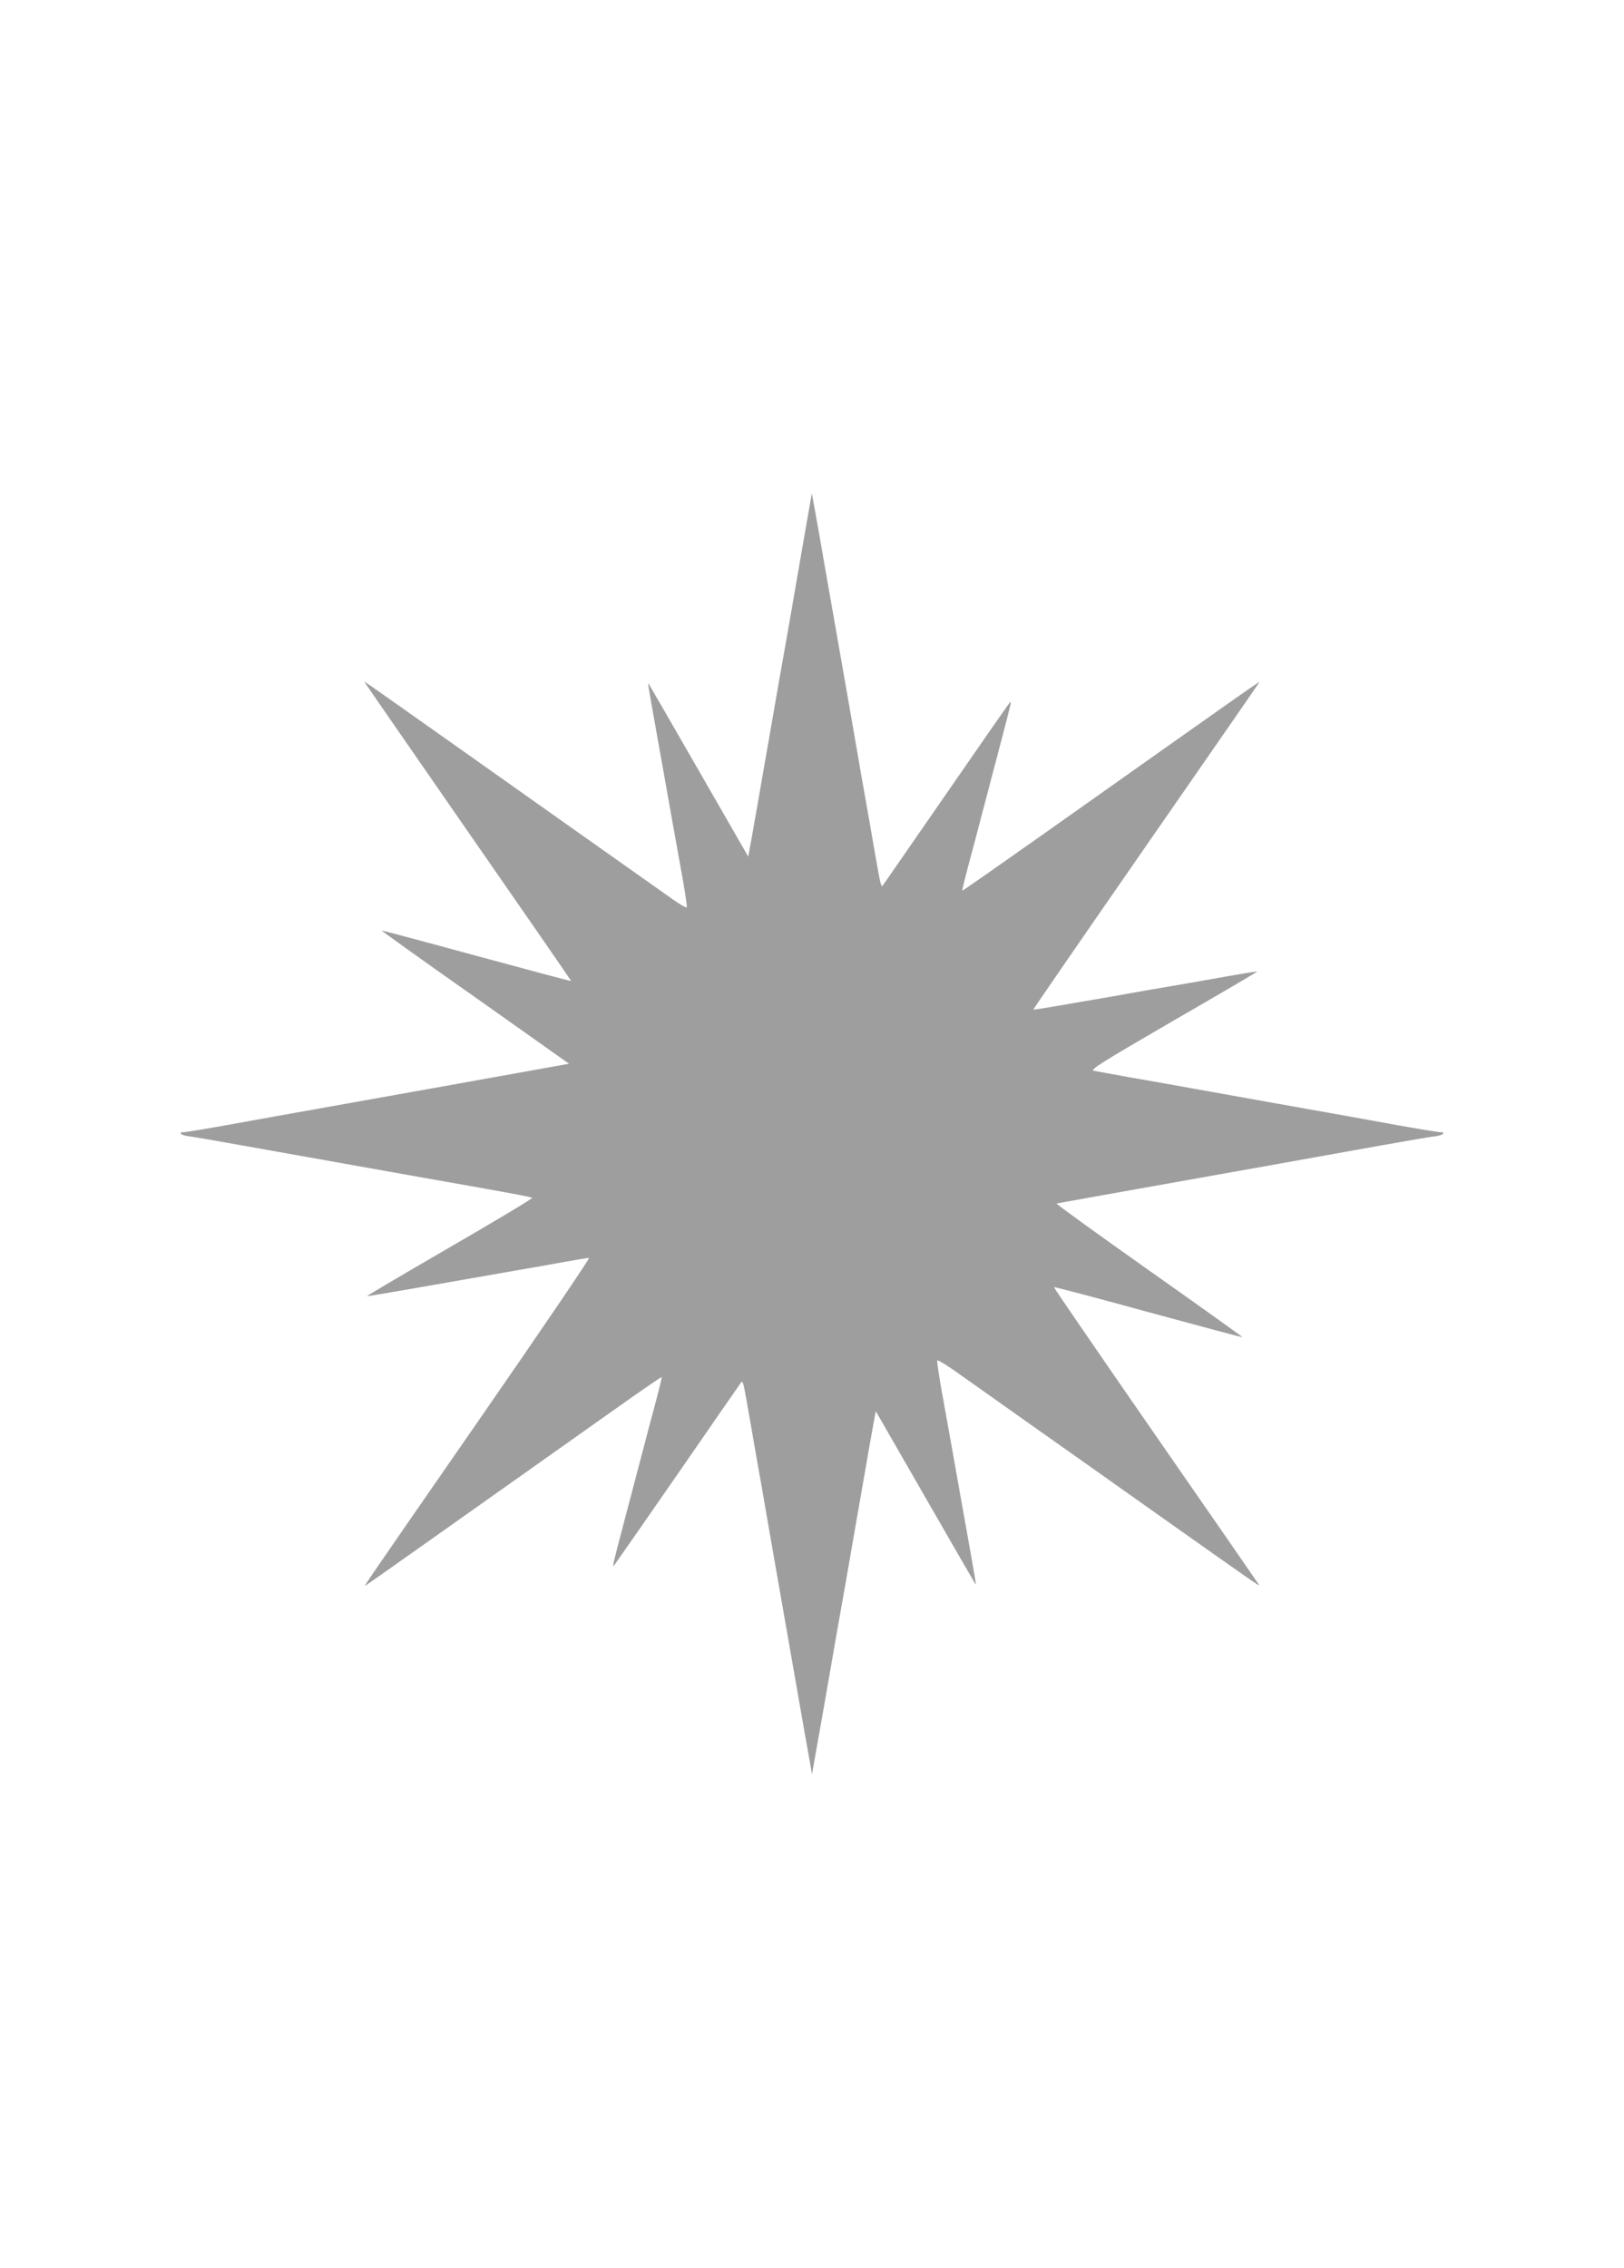 <?xml version="1.0" standalone="no"?>
<!DOCTYPE svg PUBLIC "-//W3C//DTD SVG 20010904//EN"
 "http://www.w3.org/TR/2001/REC-SVG-20010904/DTD/svg10.dtd">
<svg version="1.0" xmlns="http://www.w3.org/2000/svg"
 width="917pt" height="1280pt" viewBox="0 0 917 1280"
 preserveAspectRatio="xMidYMid meet">
<g transform="translate(0,1280) scale(0.1,-0.1)"
fill="#9e9e9e" stroke="none">
<path d="M4576 9970 c-4 -25 -17 -97 -28 -160 -43 -246 -57 -329 -78 -450 -12
-69 -34 -197 -50 -285 -16 -88 -38 -216 -50 -285 -12 -69 -30 -172 -40 -230
-10 -58 -29 -163 -41 -235 -12 -71 -32 -182 -43 -245 l-21 -115 -279 485
c-153 267 -281 487 -283 490 -6 6 -5 2 46 -285 22 -121 58 -326 81 -455 23
-129 53 -297 67 -373 13 -76 23 -142 21 -148 -2 -5 -37 15 -78 44 -41 29 -282
199 -535 378 -1309 926 -1205 853 -1205 847 0 -2 263 -381 583 -843 321 -462
583 -841 582 -842 -1 -2 -241 62 -535 142 -293 80 -534 144 -535 143 -1 -2
236 -172 528 -377 l530 -375 -294 -53 c-284 -51 -595 -107 -1112 -199 -136
-24 -359 -64 -496 -89 -138 -25 -259 -45 -270 -45 -38 0 -22 -17 22 -23 23 -2
197 -33 387 -67 528 -94 769 -137 955 -170 489 -86 594 -106 600 -111 3 -4
-206 -129 -465 -279 -259 -150 -469 -274 -468 -276 2 -1 116 18 253 42 294 51
449 79 600 105 61 10 173 30 249 44 77 14 145 25 152 25 7 0 -272 -411 -620
-913 -712 -1028 -654 -942 -634 -931 13 8 556 392 1402 991 142 101 260 182
262 180 2 -1 -12 -59 -30 -127 -19 -69 -57 -215 -86 -325 -29 -110 -74 -281
-100 -380 -61 -231 -63 -242 -52 -230 5 6 168 240 362 520 194 281 354 512
356 514 8 9 13 -9 33 -124 12 -66 30 -172 41 -235 11 -63 31 -178 45 -255 65
-376 76 -438 94 -540 43 -247 73 -416 91 -520 56 -320 71 -406 83 -470 l12
-70 28 160 c16 88 37 207 47 265 10 58 28 161 40 230 12 69 34 197 50 285 16
88 38 216 50 285 12 69 30 172 40 230 10 58 29 164 41 235 12 72 32 182 43
245 l21 115 279 -485 c153 -267 281 -487 283 -490 6 -6 5 -2 -46 285 -22 121
-58 326 -81 455 -23 129 -53 297 -67 373 -13 76 -23 143 -21 148 2 6 60 -30
128 -79 69 -48 240 -170 380 -269 140 -99 488 -344 772 -546 585 -413 544
-385 532 -365 -5 8 -267 387 -583 842 -315 455 -572 829 -570 831 3 2 242 -61
533 -141 291 -79 530 -143 532 -142 1 2 -237 172 -529 378 -291 206 -526 375
-521 377 8 2 377 68 799 143 193 34 683 122 1040 186 143 25 279 49 303 51 43
6 59 23 21 23 -12 0 -119 18 -238 39 -119 22 -346 63 -506 91 -159 28 -414 74
-565 101 -151 27 -351 63 -445 79 -93 17 -183 33 -198 36 -25 5 34 42 447 282
262 151 475 276 474 278 -3 2 -64 -8 -363 -61 -82 -14 -201 -35 -262 -45 -62
-11 -164 -29 -225 -40 -62 -10 -180 -31 -262 -45 -81 -14 -149 -25 -151 -23
-1 2 285 417 636 923 351 506 639 921 639 923 0 6 30 27 -1254 -881 -231 -163
-421 -296 -422 -294 -2 2 12 59 30 127 19 69 57 215 86 325 29 110 74 281 100
380 61 232 63 242 52 230 -5 -5 -168 -239 -362 -520 -194 -280 -354 -512 -356
-514 -8 -9 -13 9 -33 124 -12 66 -30 172 -41 235 -11 63 -32 180 -46 260 -53
307 -71 410 -135 775 -11 61 -30 173 -44 250 -59 340 -76 434 -88 500 l-13 70
-8 -45z"/>
</g>
</svg>
